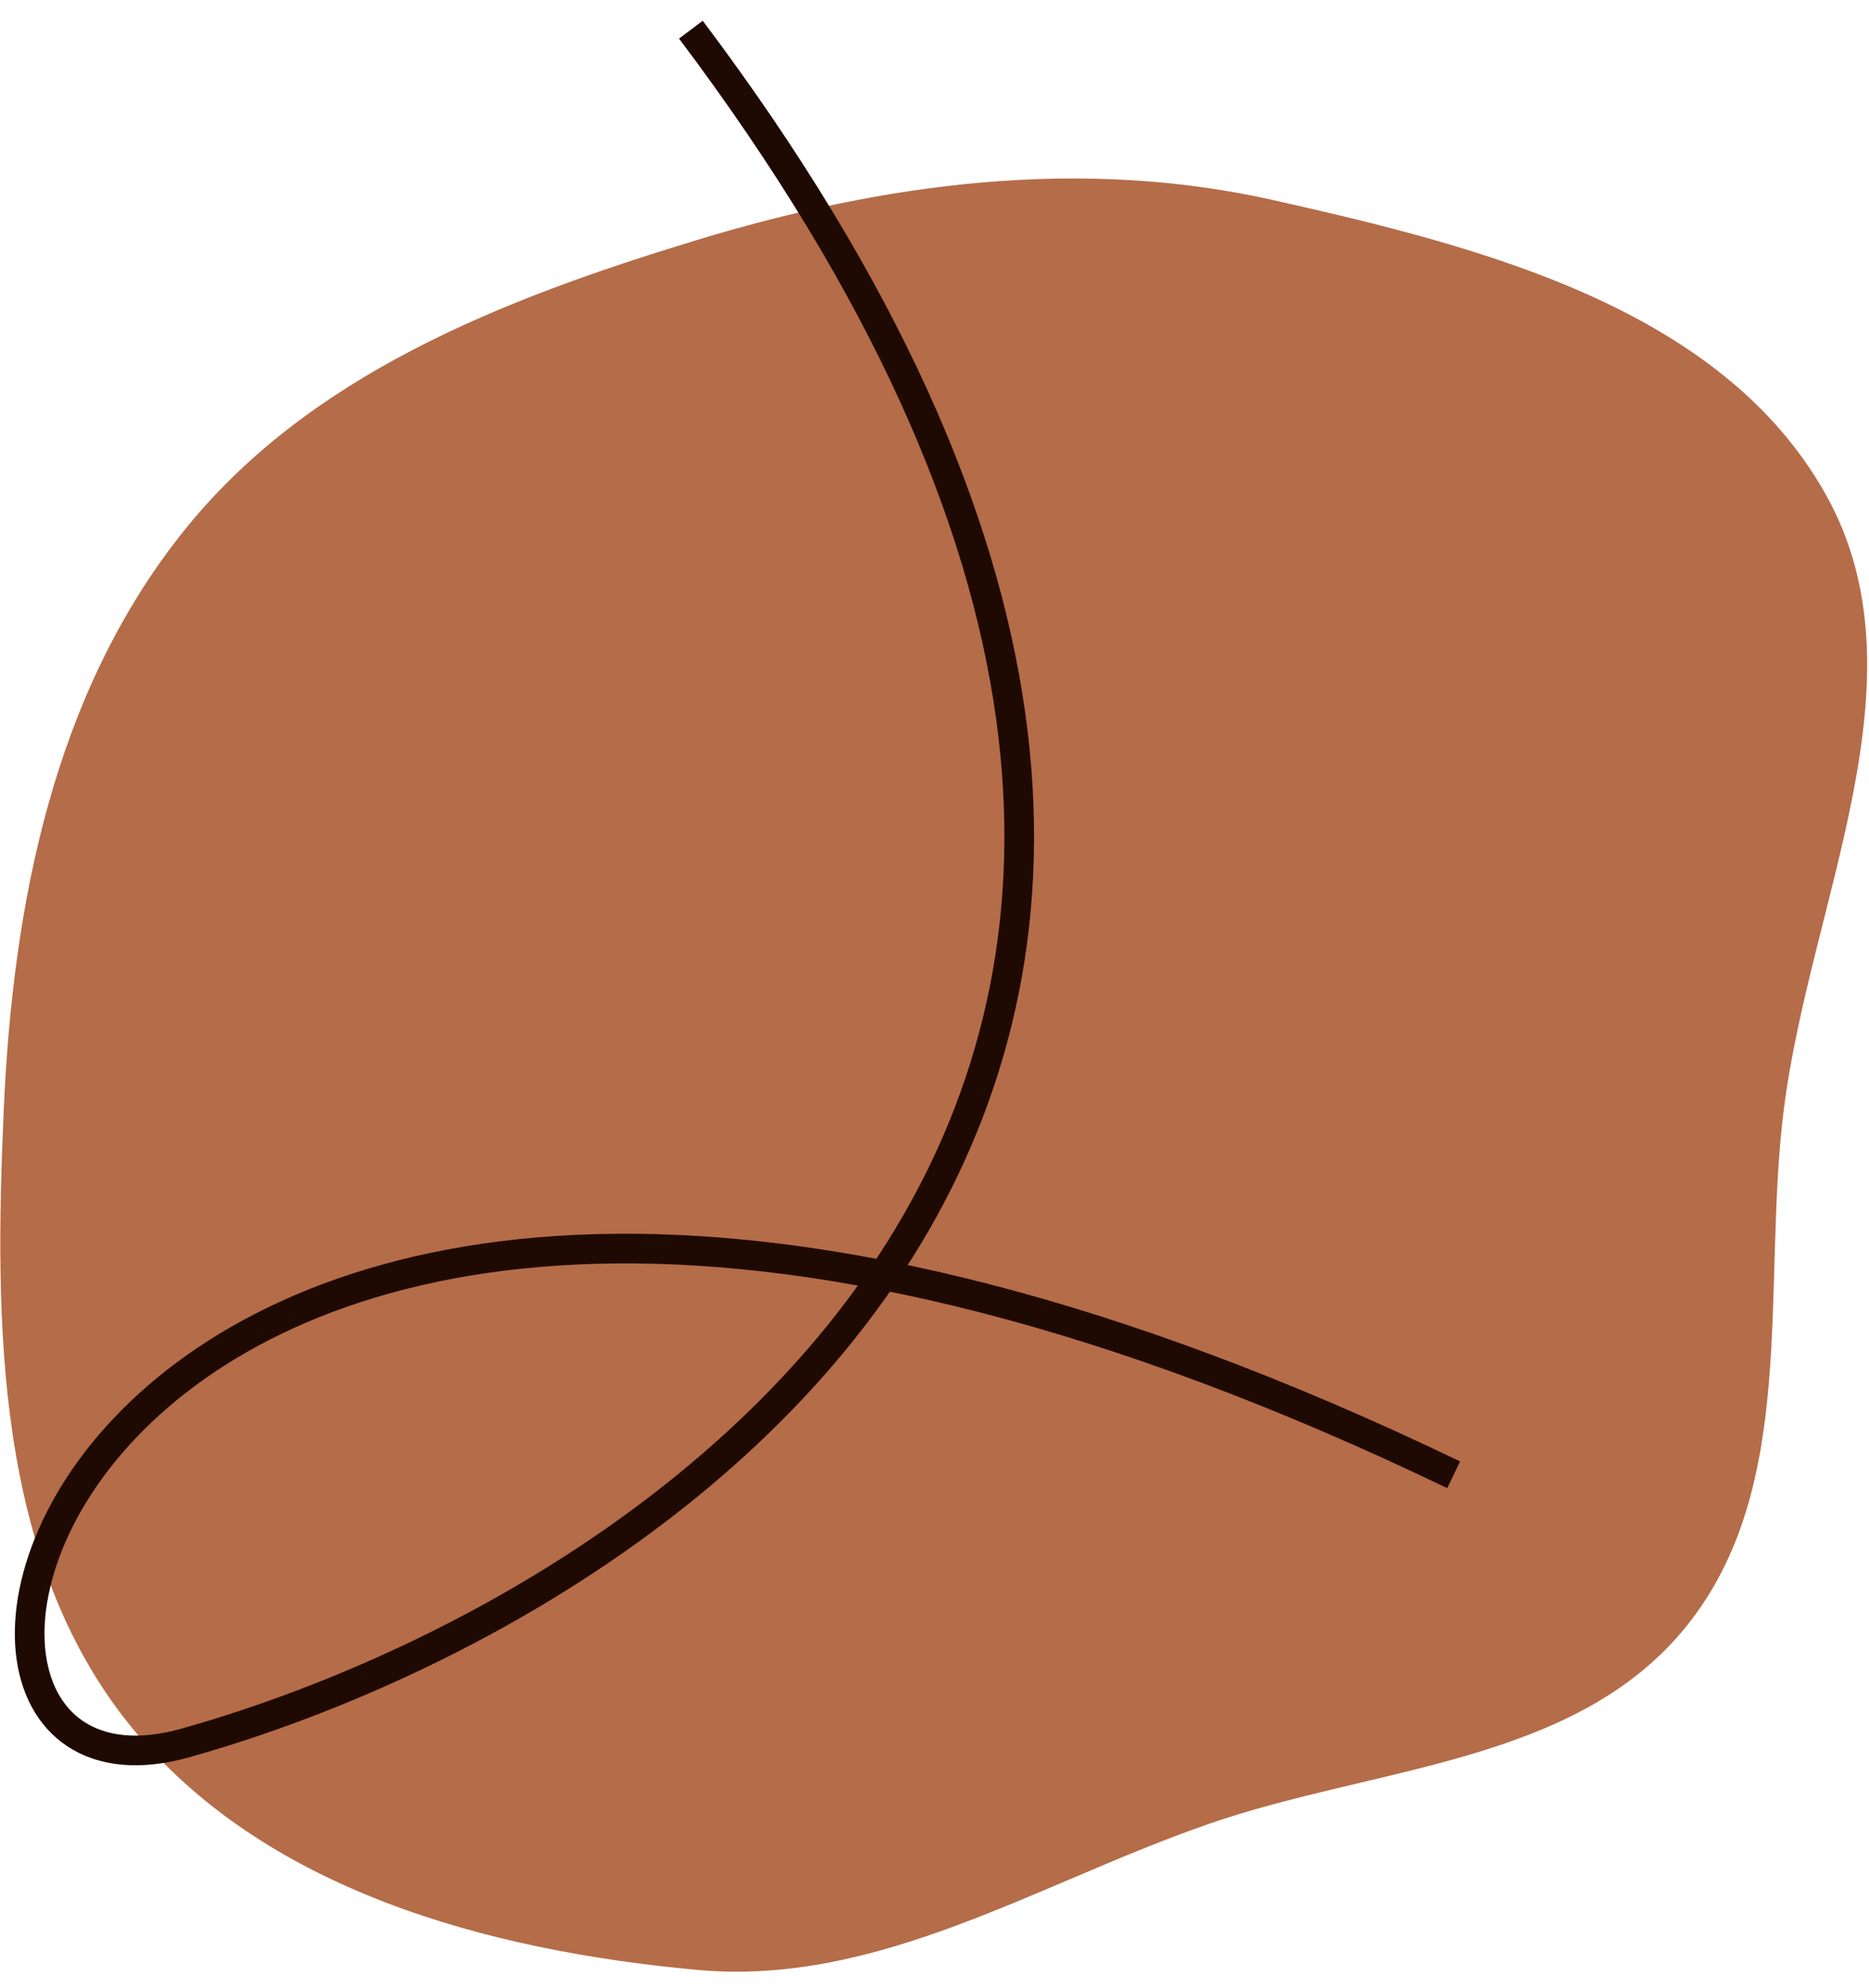<?xml version="1.0" encoding="UTF-8"?> <svg xmlns="http://www.w3.org/2000/svg" width="63" height="67" viewBox="0 0 63 67" fill="none"> <path fill-rule="evenodd" clip-rule="evenodd" d="M60.121 37.453C59.381 43.448 60.63 50.123 56.836 54.824C53.096 59.458 46.356 59.527 40.731 61.481C34.95 63.488 29.603 66.954 23.509 66.397C16.424 65.75 8.856 63.696 4.387 58.16C-0.156 52.532 -0.191 44.652 0.125 37.426C0.429 30.47 1.812 23.411 6.144 17.96C10.37 12.641 16.918 10.095 23.417 8.113C29.807 6.164 36.402 5.282 42.92 6.745C49.956 8.325 58.021 10.379 61.545 16.671C65.024 22.881 60.993 30.389 60.121 37.453Z" fill="#B56C48"></path> <path d="M23.288 1C49.598 35.95 22.89 54.061 6.247 58.748C-6.31 62.284 2.061 27.112 49 49.709" stroke="#1F0A03"></path> </svg> 